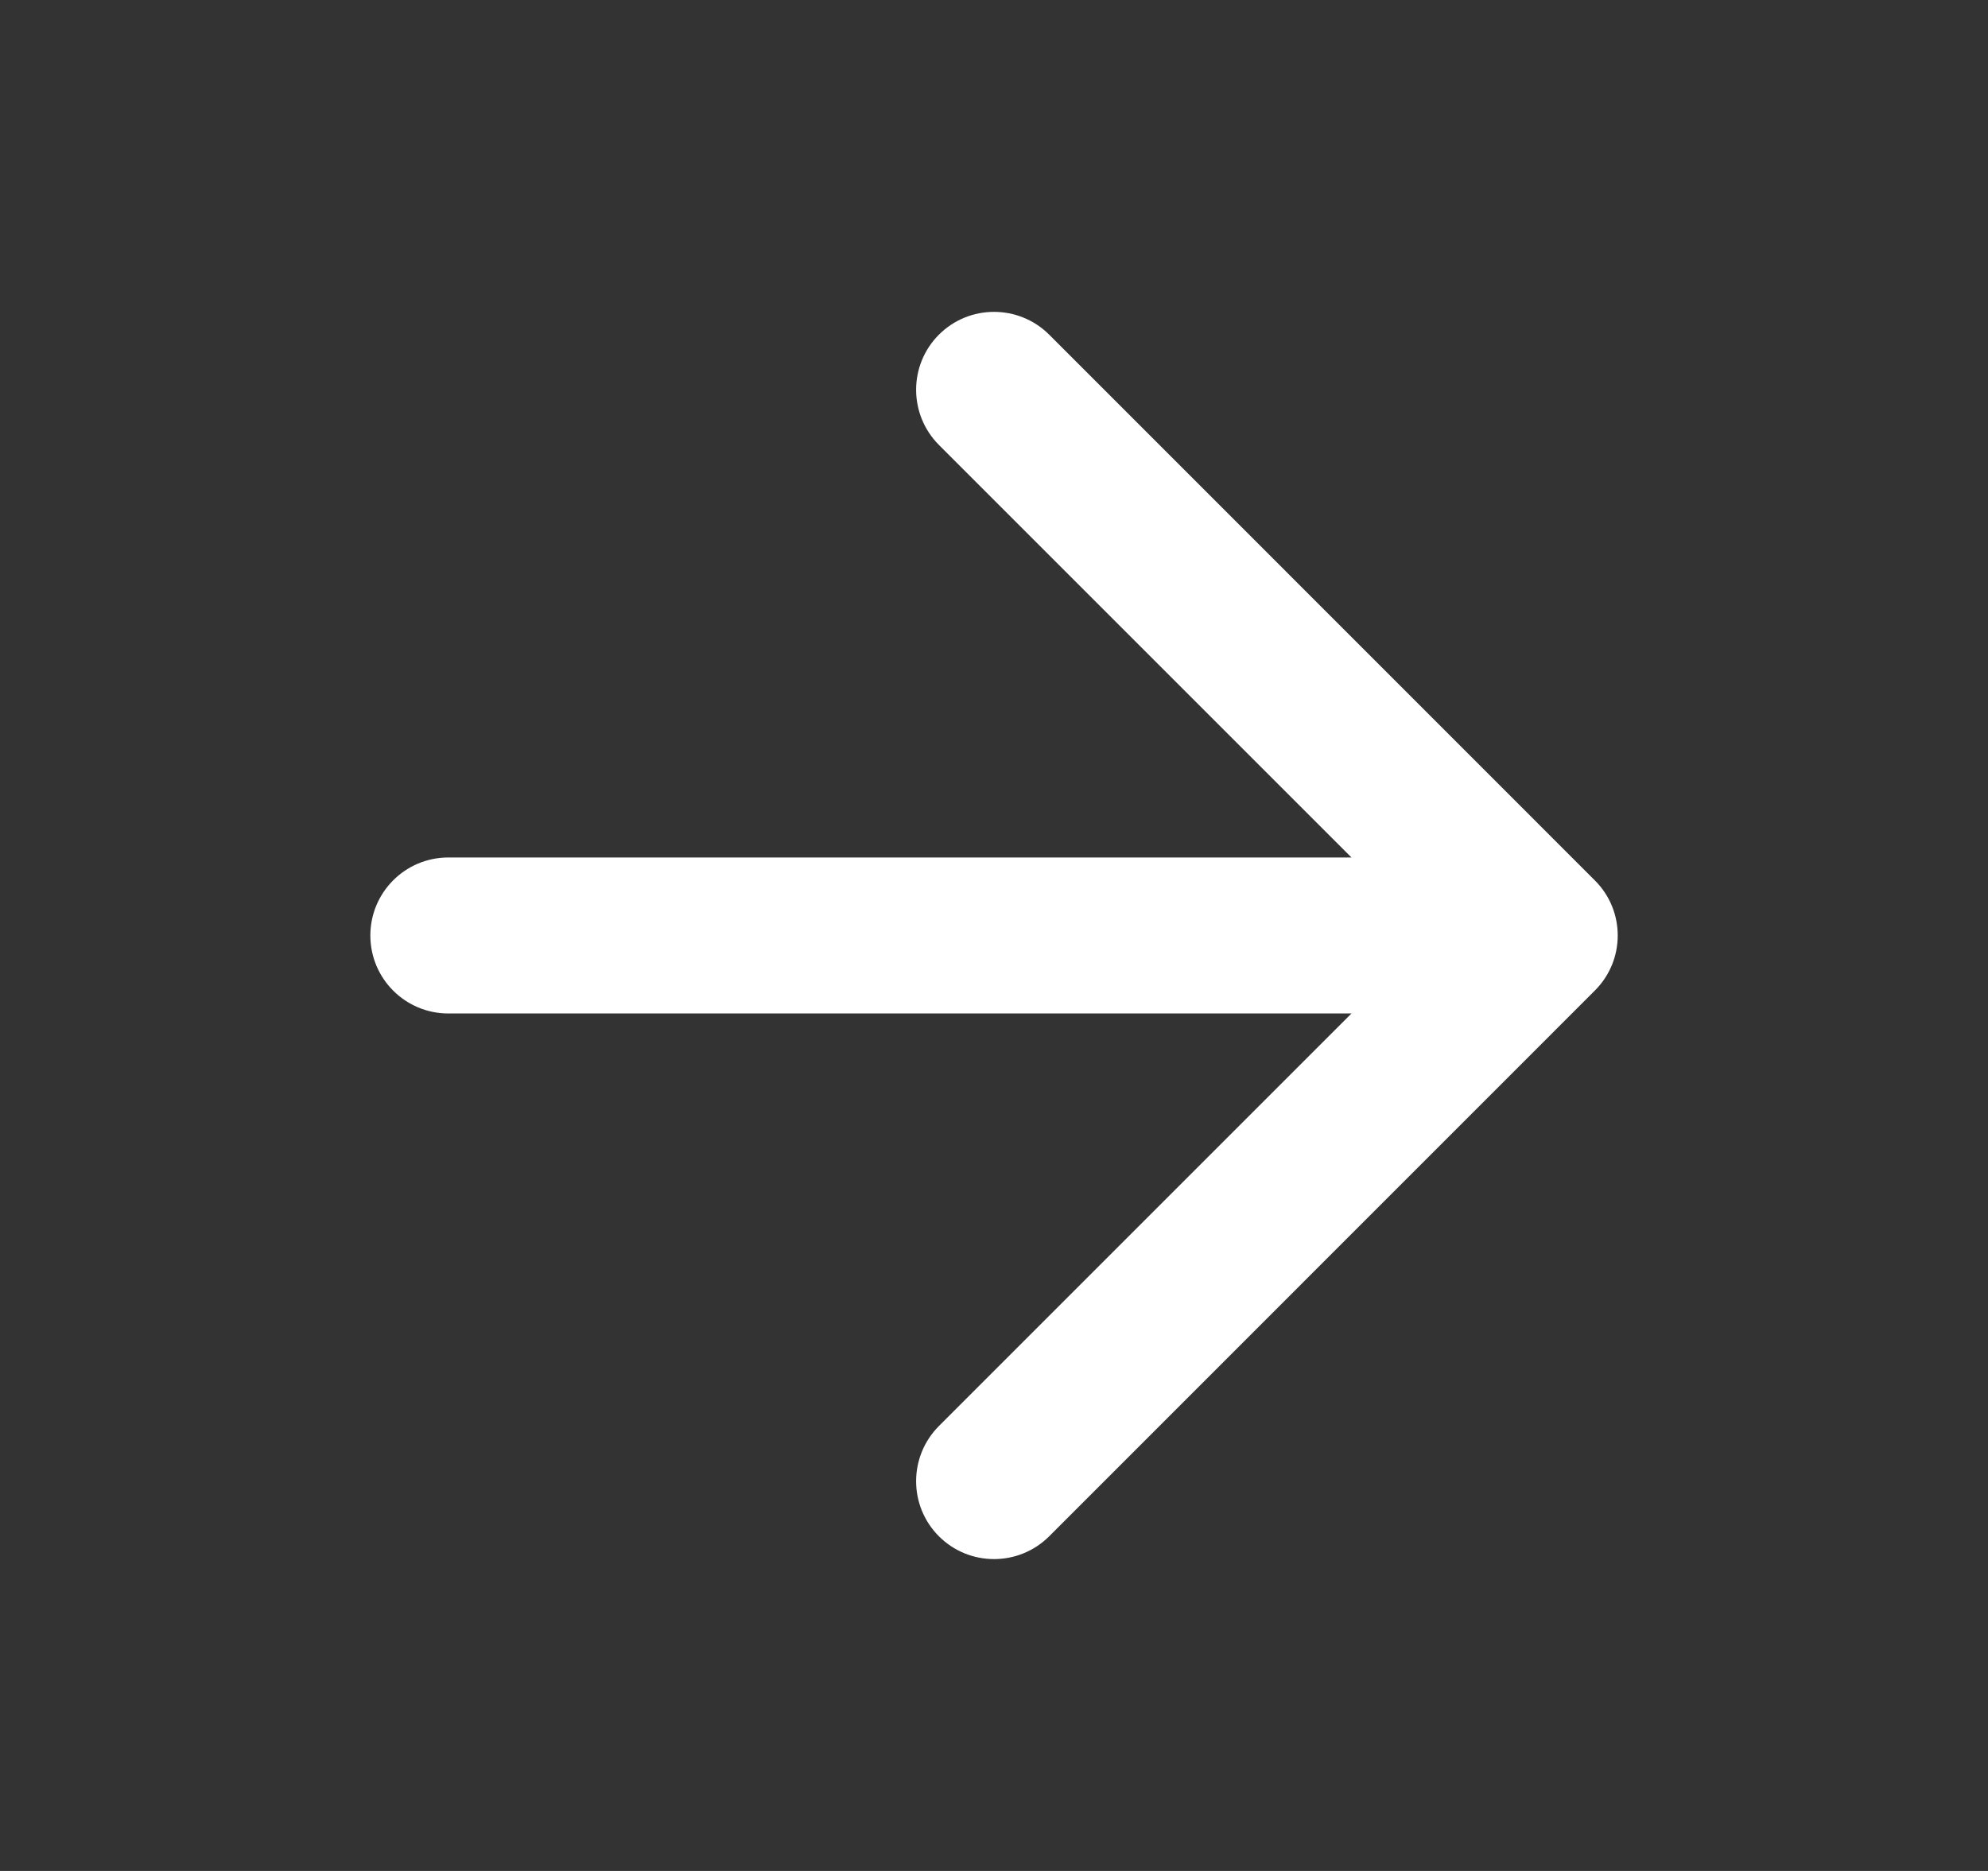 <svg width="17" height="16" viewBox="0 0 17 16" fill="none" xmlns="http://www.w3.org/2000/svg">
<rect x="0" y="0" width="17" height="16" fill="#333333" stroke="none"/>
<path d="M8.029 2.862C8.289 2.602 8.711 2.602 8.972 2.862L13.638 7.529C13.899 7.789 13.899 8.211 13.638 8.471L8.972 13.138C8.711 13.398 8.289 13.398 8.029 13.138C7.769 12.878 7.769 12.456 8.029 12.195L11.557 8.667H3.834C3.465 8.667 3.167 8.368 3.167 8C3.167 7.632 3.465 7.333 3.834 7.333H11.557L8.029 3.805C7.769 3.544 7.769 3.122 8.029 2.862Z" fill="white"/>
</svg>
